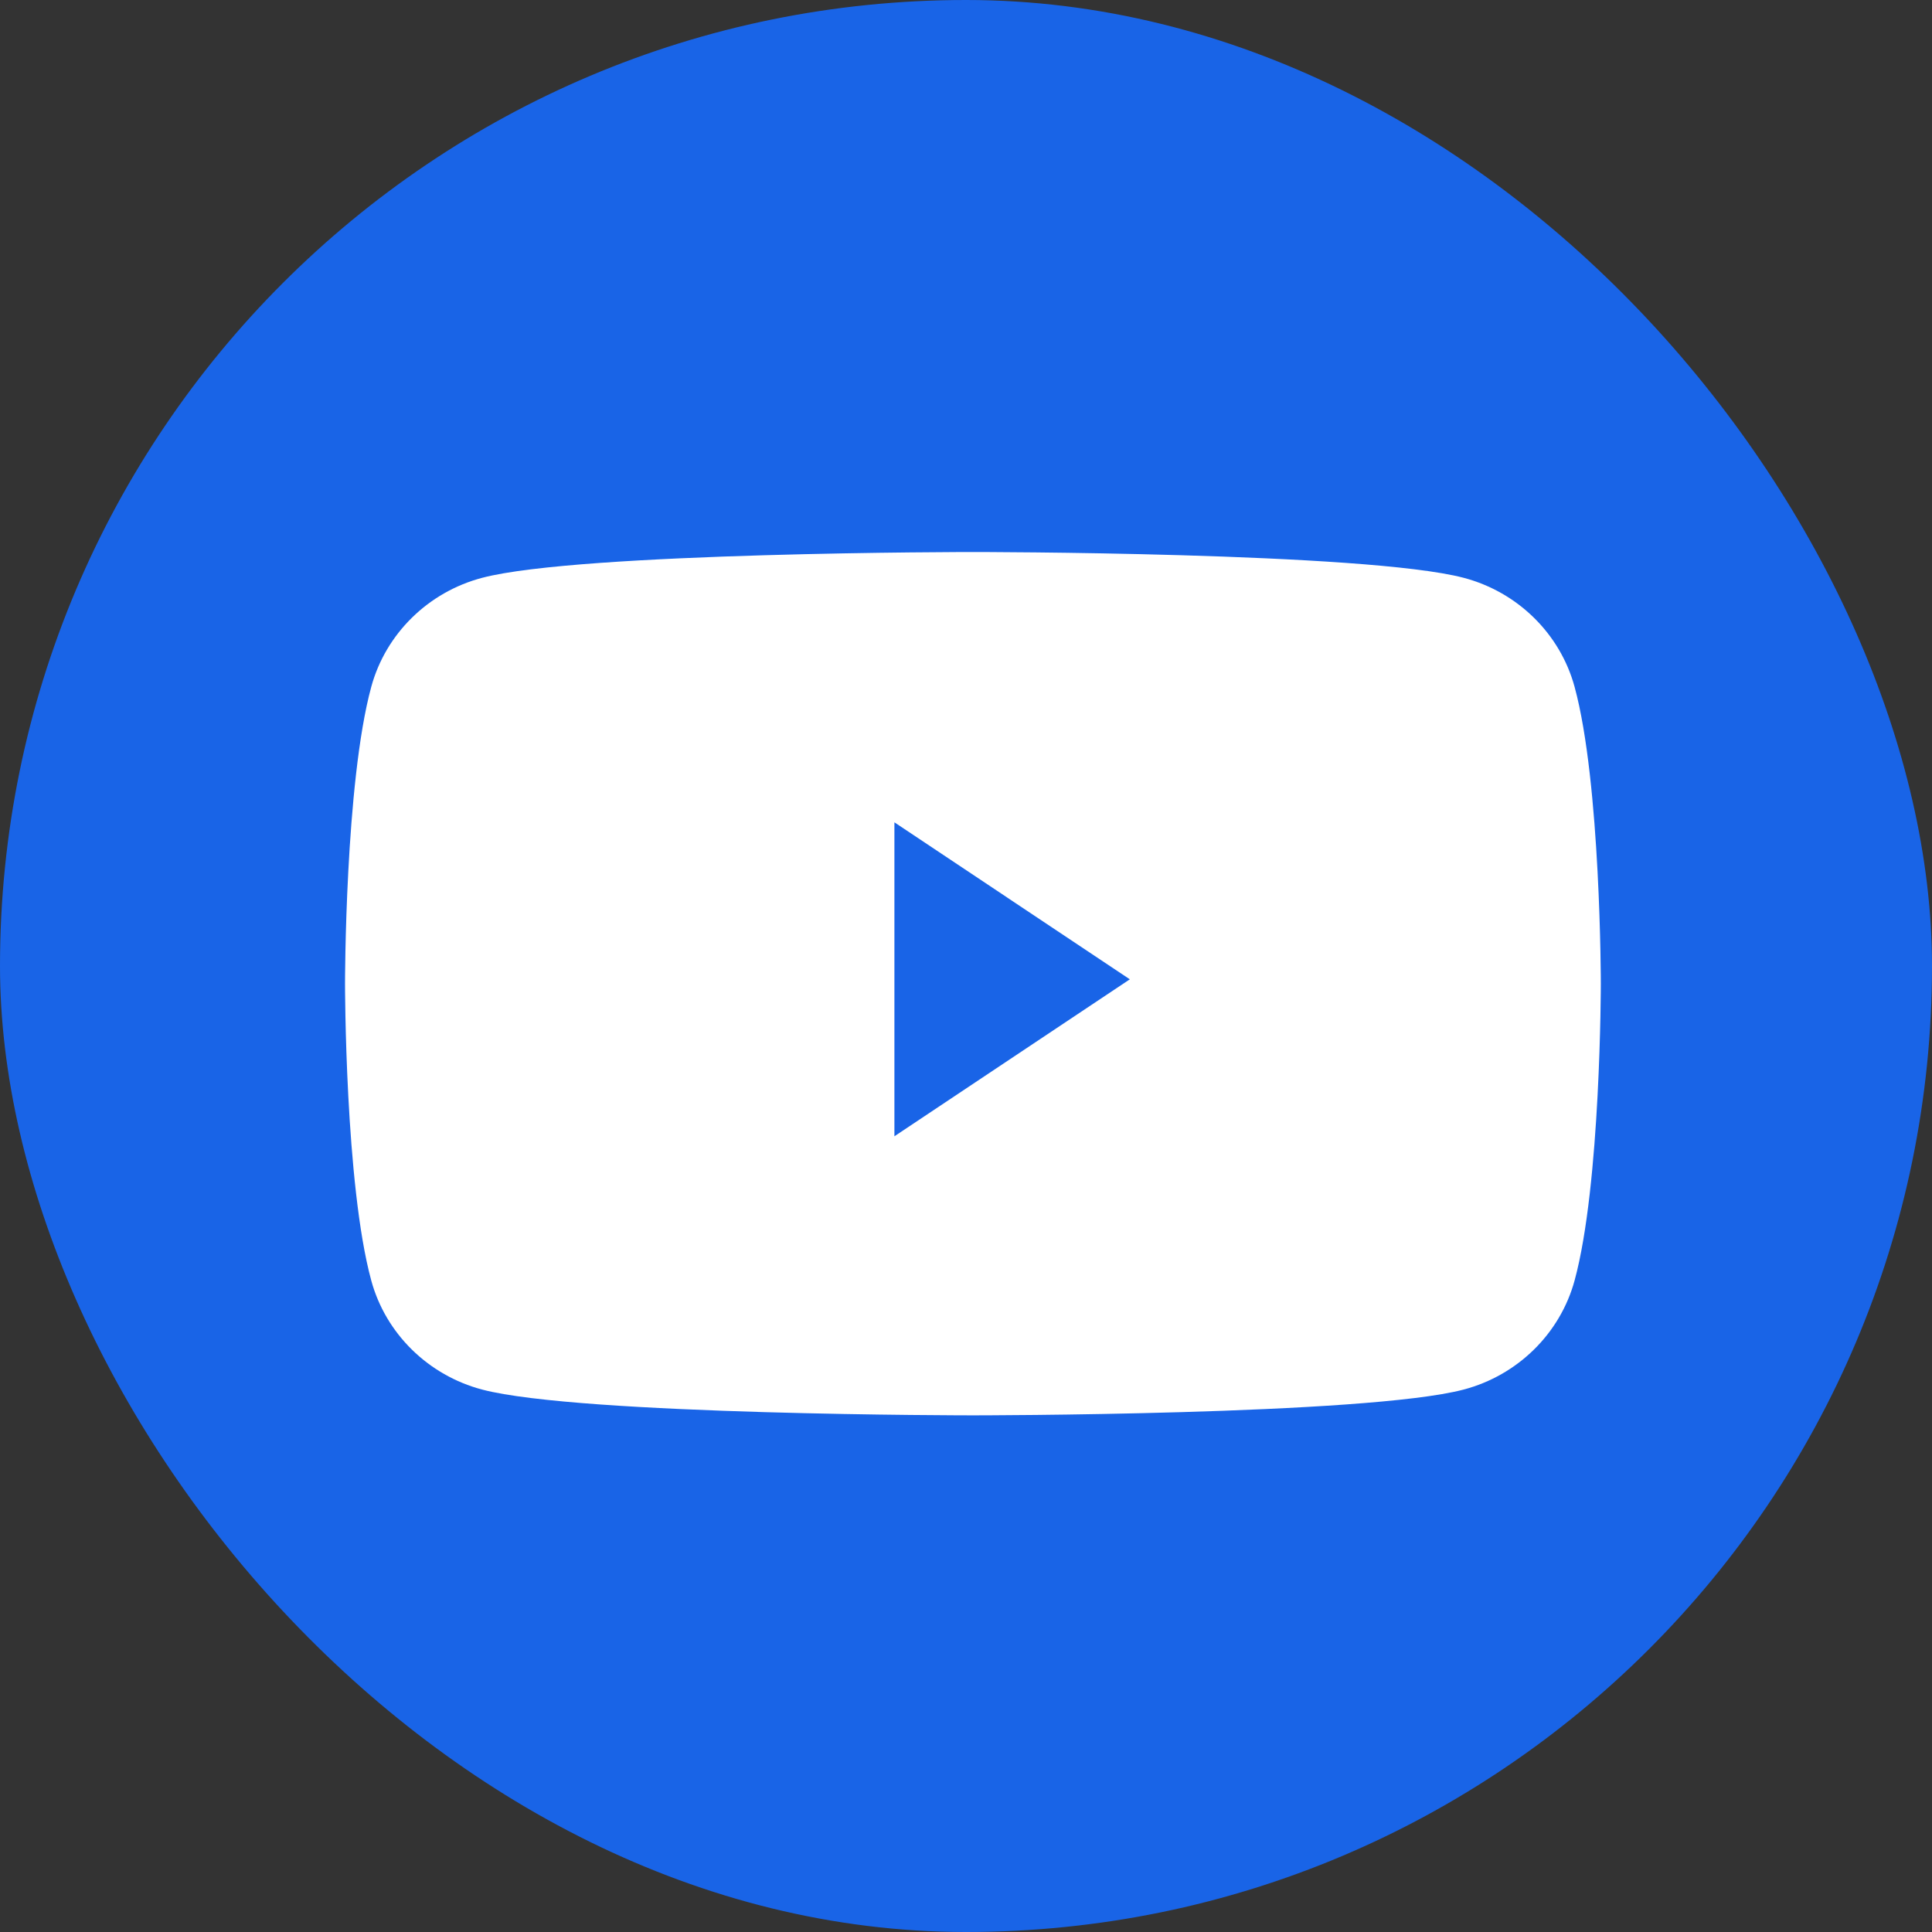 <?xml version="1.0" encoding="UTF-8"?> <svg xmlns="http://www.w3.org/2000/svg" width="36" height="36" viewBox="0 0 36 36" fill="none"><rect x="0" y="0" width="36" height="36" fill="#333333" stroke="none"/> <rect width="36" height="36" rx="18" fill="#1964E7"></rect> <path d="M29.34 12.798C29.071 11.809 28.278 11.03 27.271 10.766C25.446 10.286 18.129 10.286 18.129 10.286C18.129 10.286 10.811 10.286 8.987 10.766C7.98 11.03 7.187 11.809 6.918 12.798C6.429 14.59 6.429 18.329 6.429 18.329C6.429 18.329 6.429 22.069 6.918 23.861C7.187 24.85 7.98 25.628 8.986 25.893C10.811 26.373 18.129 26.373 18.129 26.373C18.129 26.373 25.446 26.373 27.271 25.893C28.278 25.628 29.07 24.85 29.34 23.861C29.829 22.069 29.829 18.329 29.829 18.329C29.829 18.329 29.829 14.59 29.34 12.798" fill="white"></path> <path d="M16.666 21.173L21.053 18.248L16.666 15.323V21.173Z" fill="#1964E7"></path> </svg> 